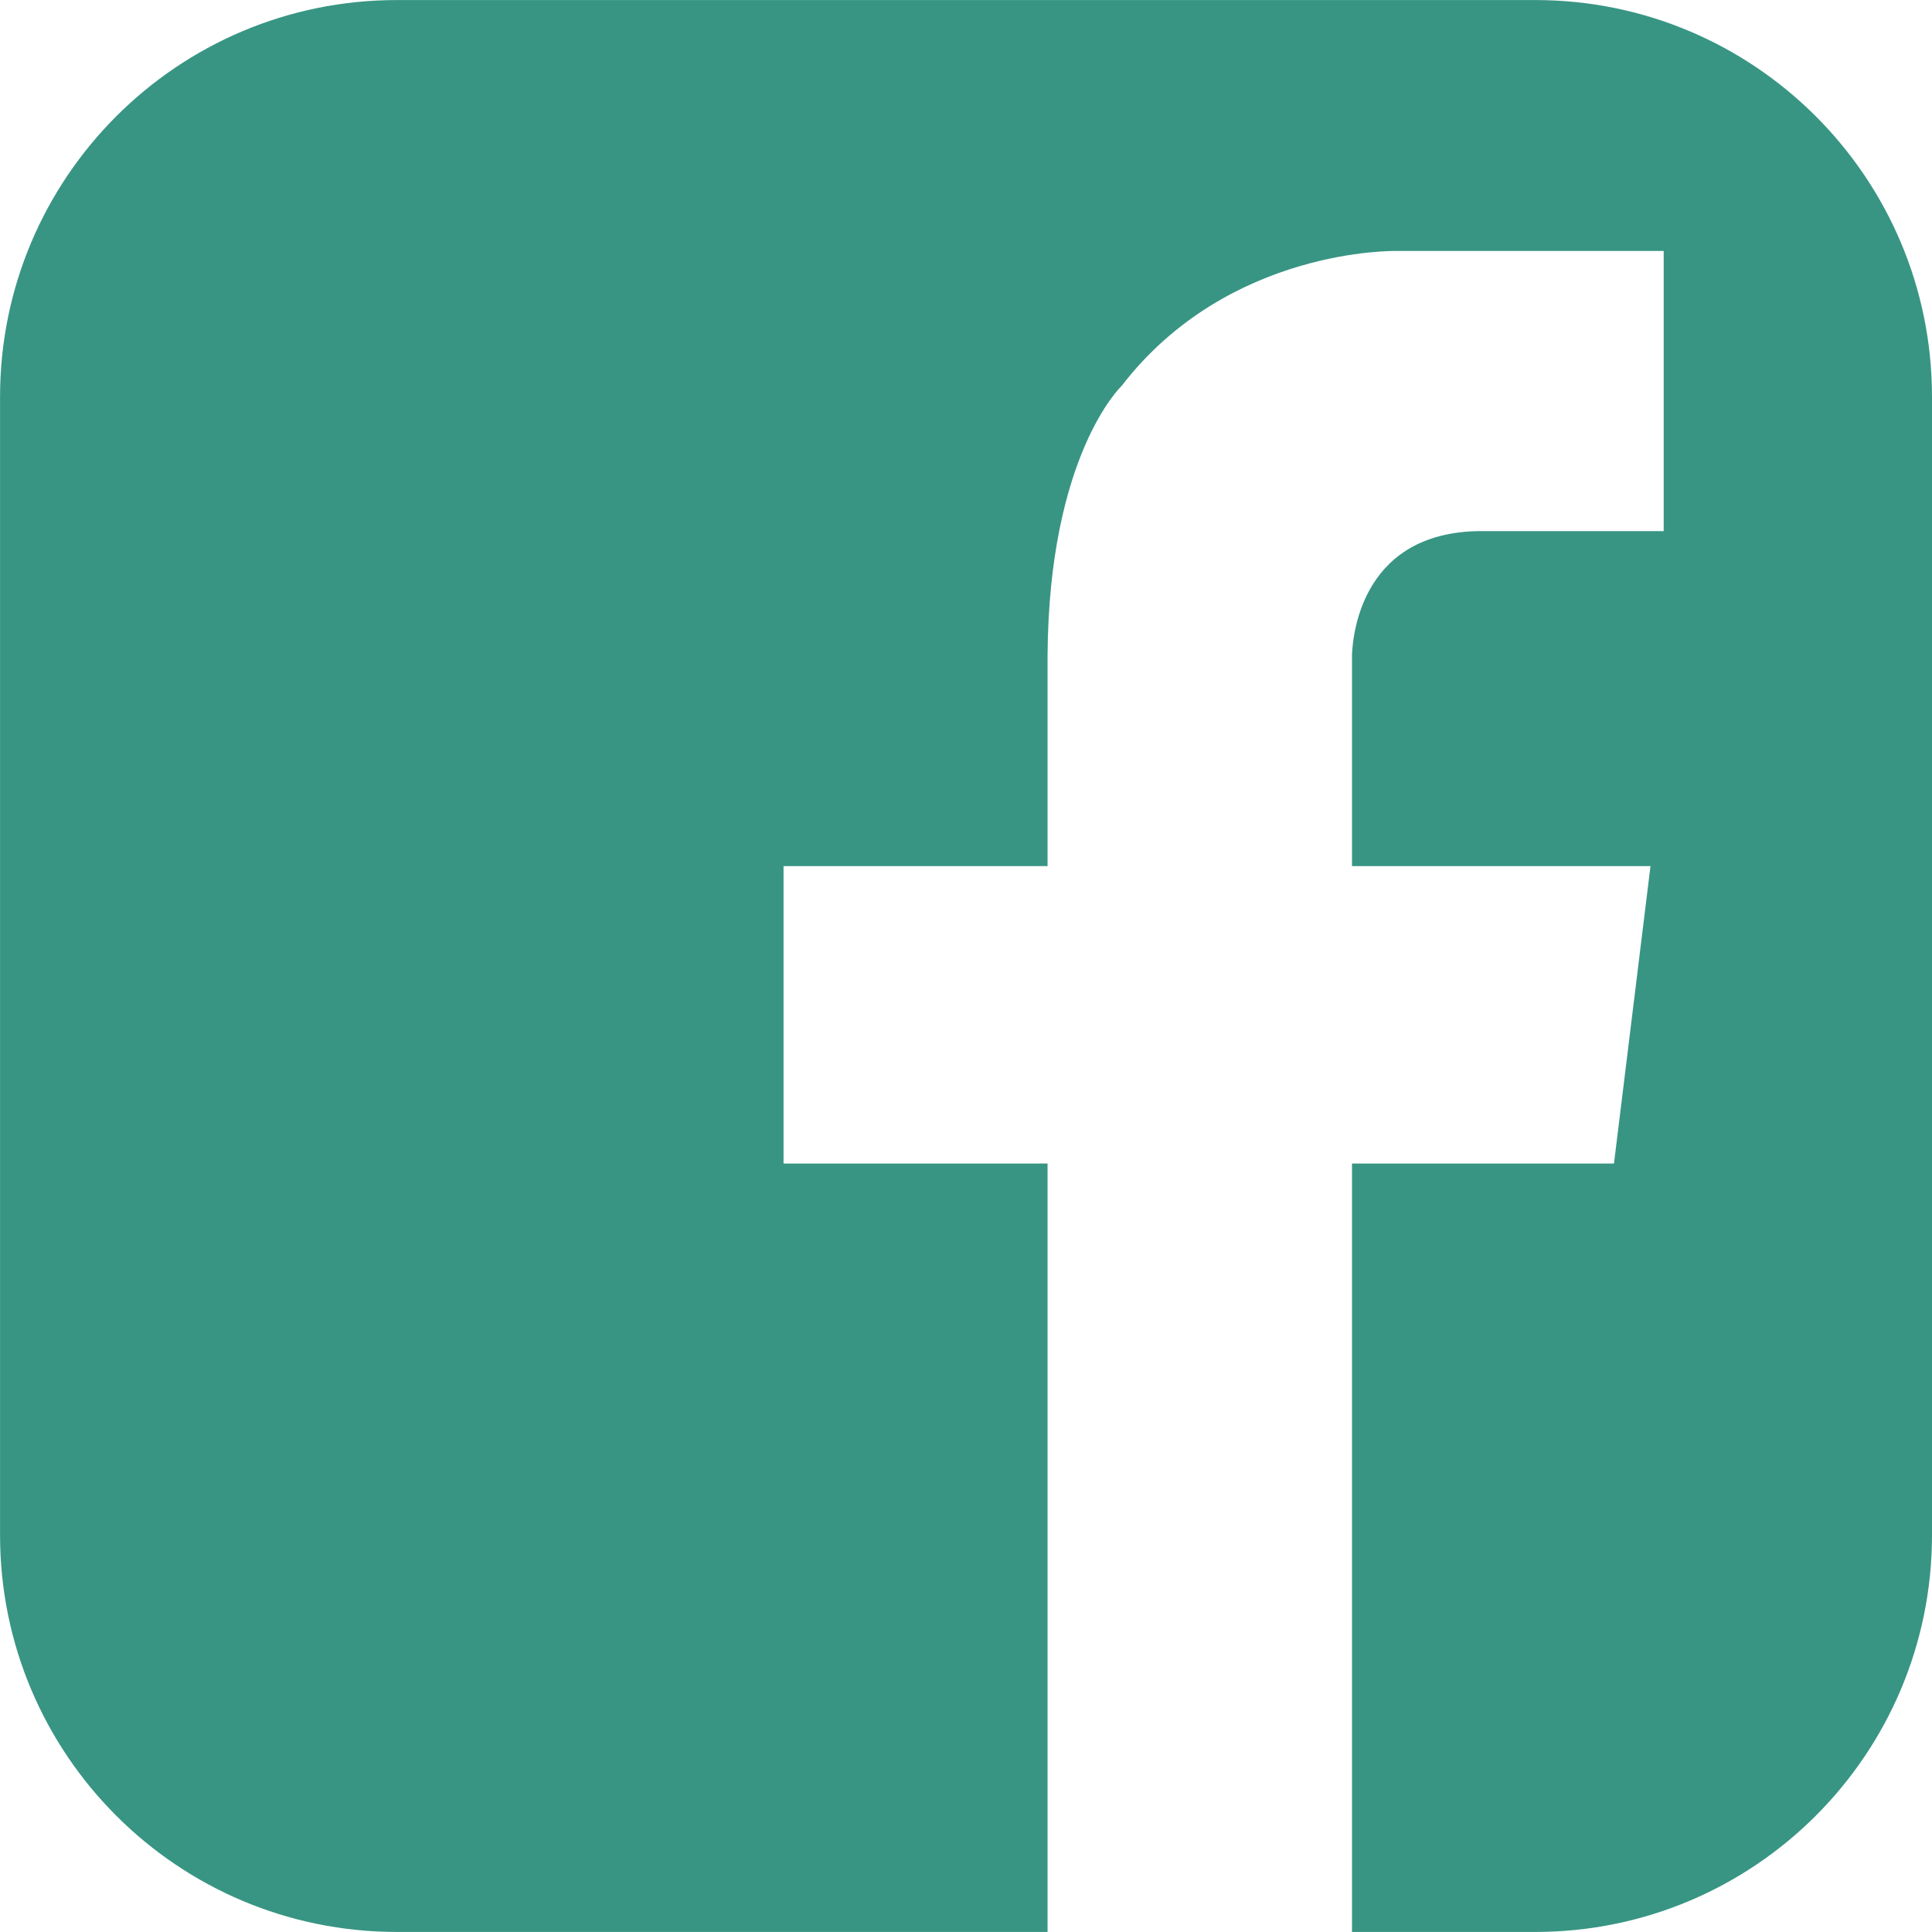 <svg version="1.1" id="Vrstva_1" xmlns="http://www.w3.org/2000/svg" xmlns:xlink="http://www.w3.org/1999/xlink" x="0px" y="0px"
	 viewBox="0 0 39.999 39.997" style="enable-background:new 0 0 39.999 39.997;" xml:space="preserve" width="40" height="40">
<g>
	<defs>
		<rect id="SVGID_1_" y="0" width="39.999" height="39.997"/>
	</defs>
	<clipPath id="SVGID_2_">
		<use xlink:href="#SVGID_1_"  style="overflow:visible;"/>
	</clipPath>
	<path style="clip-path:url(#SVGID_2_);fill:#389583;" d="M31.784,0H8.217C3.679,0,0.001,3.678,0.001,8.215v23.566
		c0,4.539,3.678,8.216,8.216,8.216h13.471V24.088h-5.466V17.93h5.466v-4.35c0.024-4.167,1.533-5.591,1.533-5.591
		c2.217-2.88,5.694-2.794,5.694-2.794h0.947h4.582v5.8h-3.689c-2.534-0.044-2.75,2.1-2.765,2.585h0.001v4.35h6.18l-0.756,6.158
		h-5.424v15.909h3.793c4.537,0,8.215-3.677,8.215-8.216V8.215C39.999,3.678,36.321,0,31.784,0"/>
</g>
</svg>
